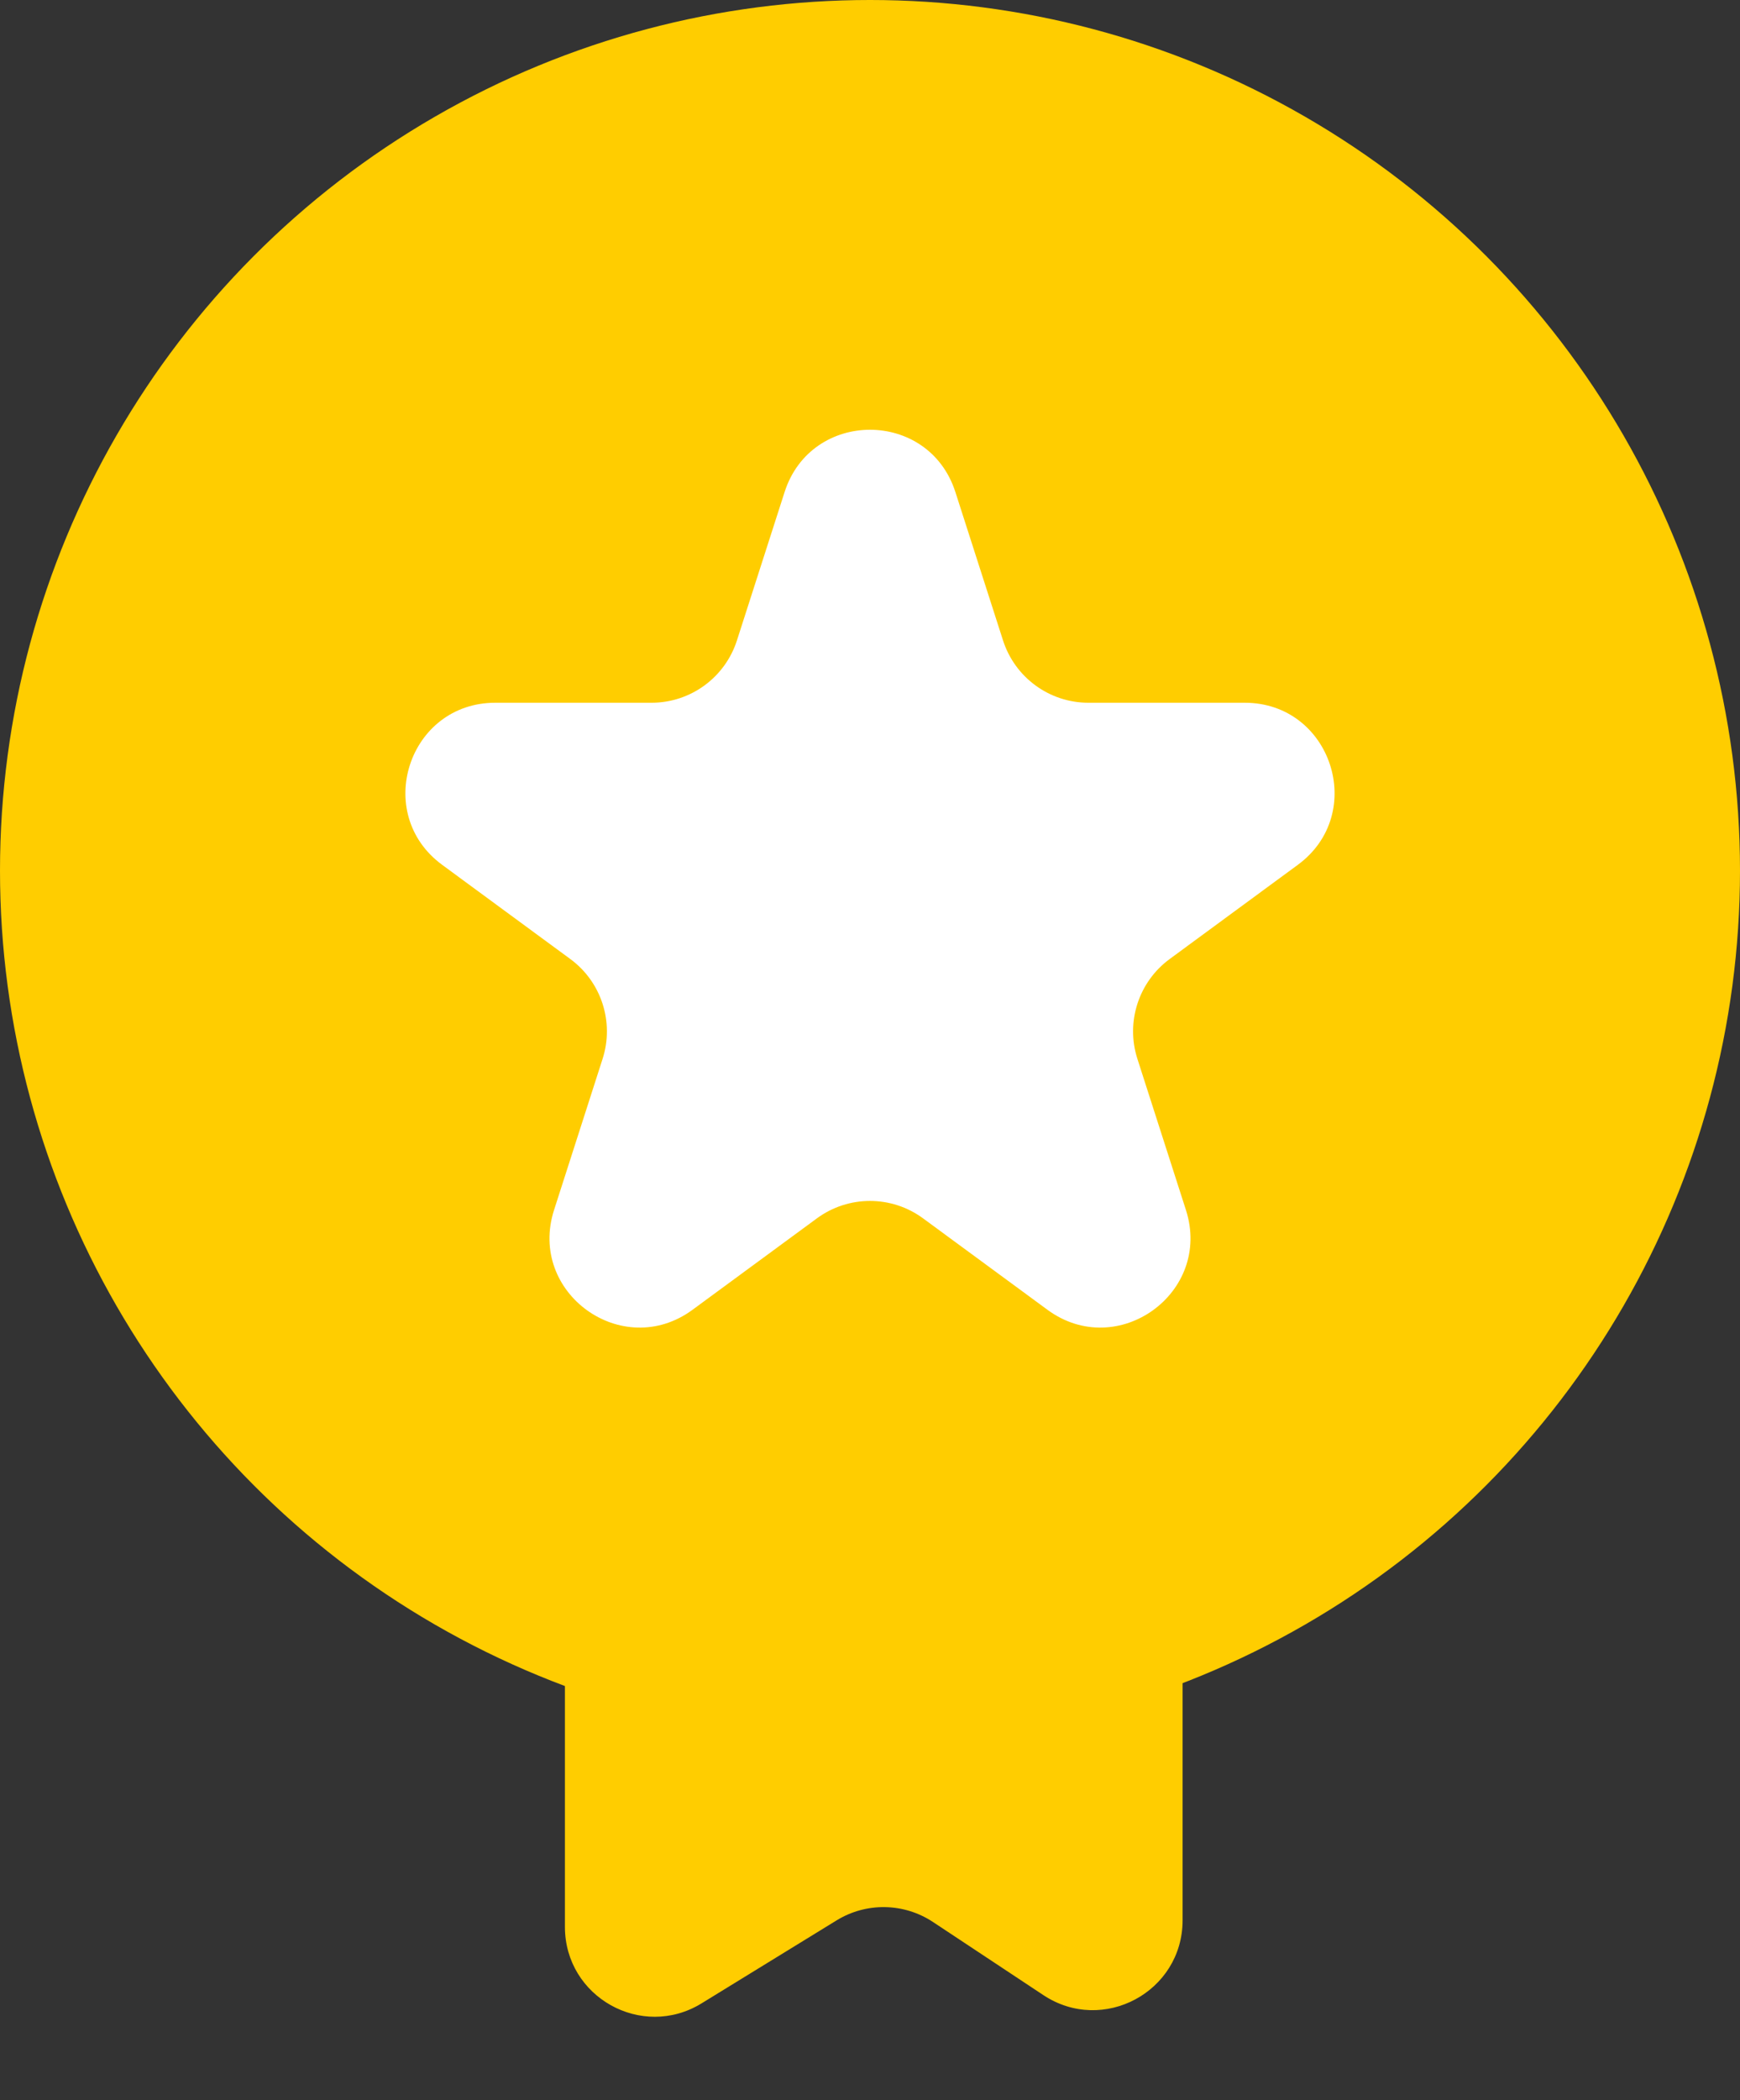 <?xml version="1.0" encoding="UTF-8"?> <svg xmlns="http://www.w3.org/2000/svg" width="97" height="117" viewBox="0 0 97 117" fill="none"><rect x="0" y="0" width="97" height="117" fill="#333333" stroke="none"/> <circle cx="48.5" cy="48.5" r="48.5" fill="#FFCD00"></circle> <path d="M31.493 77.186C31.493 74.424 33.732 72.186 36.493 72.186H60.926C63.688 72.186 65.926 74.424 65.926 77.186V106.971C65.926 110.957 61.49 113.34 58.166 111.14L52.014 107.068C50.392 105.994 48.295 105.958 46.638 106.976L39.11 111.599C35.778 113.645 31.493 111.248 31.493 107.338V77.186Z" fill="#FFCD00"></path> <path d="M43.739 27.41C45.226 22.783 51.773 22.783 53.26 27.41L55.916 35.676C56.581 37.744 58.504 39.147 60.676 39.147H69.389C74.219 39.147 76.242 45.317 72.349 48.176L65.206 53.423C63.473 54.696 62.748 56.935 63.406 58.983L66.112 67.403C67.595 72.019 62.299 75.833 58.392 72.962L51.459 67.87C49.698 66.576 47.3 66.576 45.539 67.87L38.607 72.962C34.699 75.833 29.403 72.019 30.887 67.403L33.593 58.983C34.251 56.935 33.526 54.696 31.792 53.423L24.649 48.176C20.757 45.317 22.779 39.147 27.61 39.147H36.322C38.494 39.147 40.418 37.744 41.082 35.676L43.739 27.41Z" fill="white"></path> </svg> 